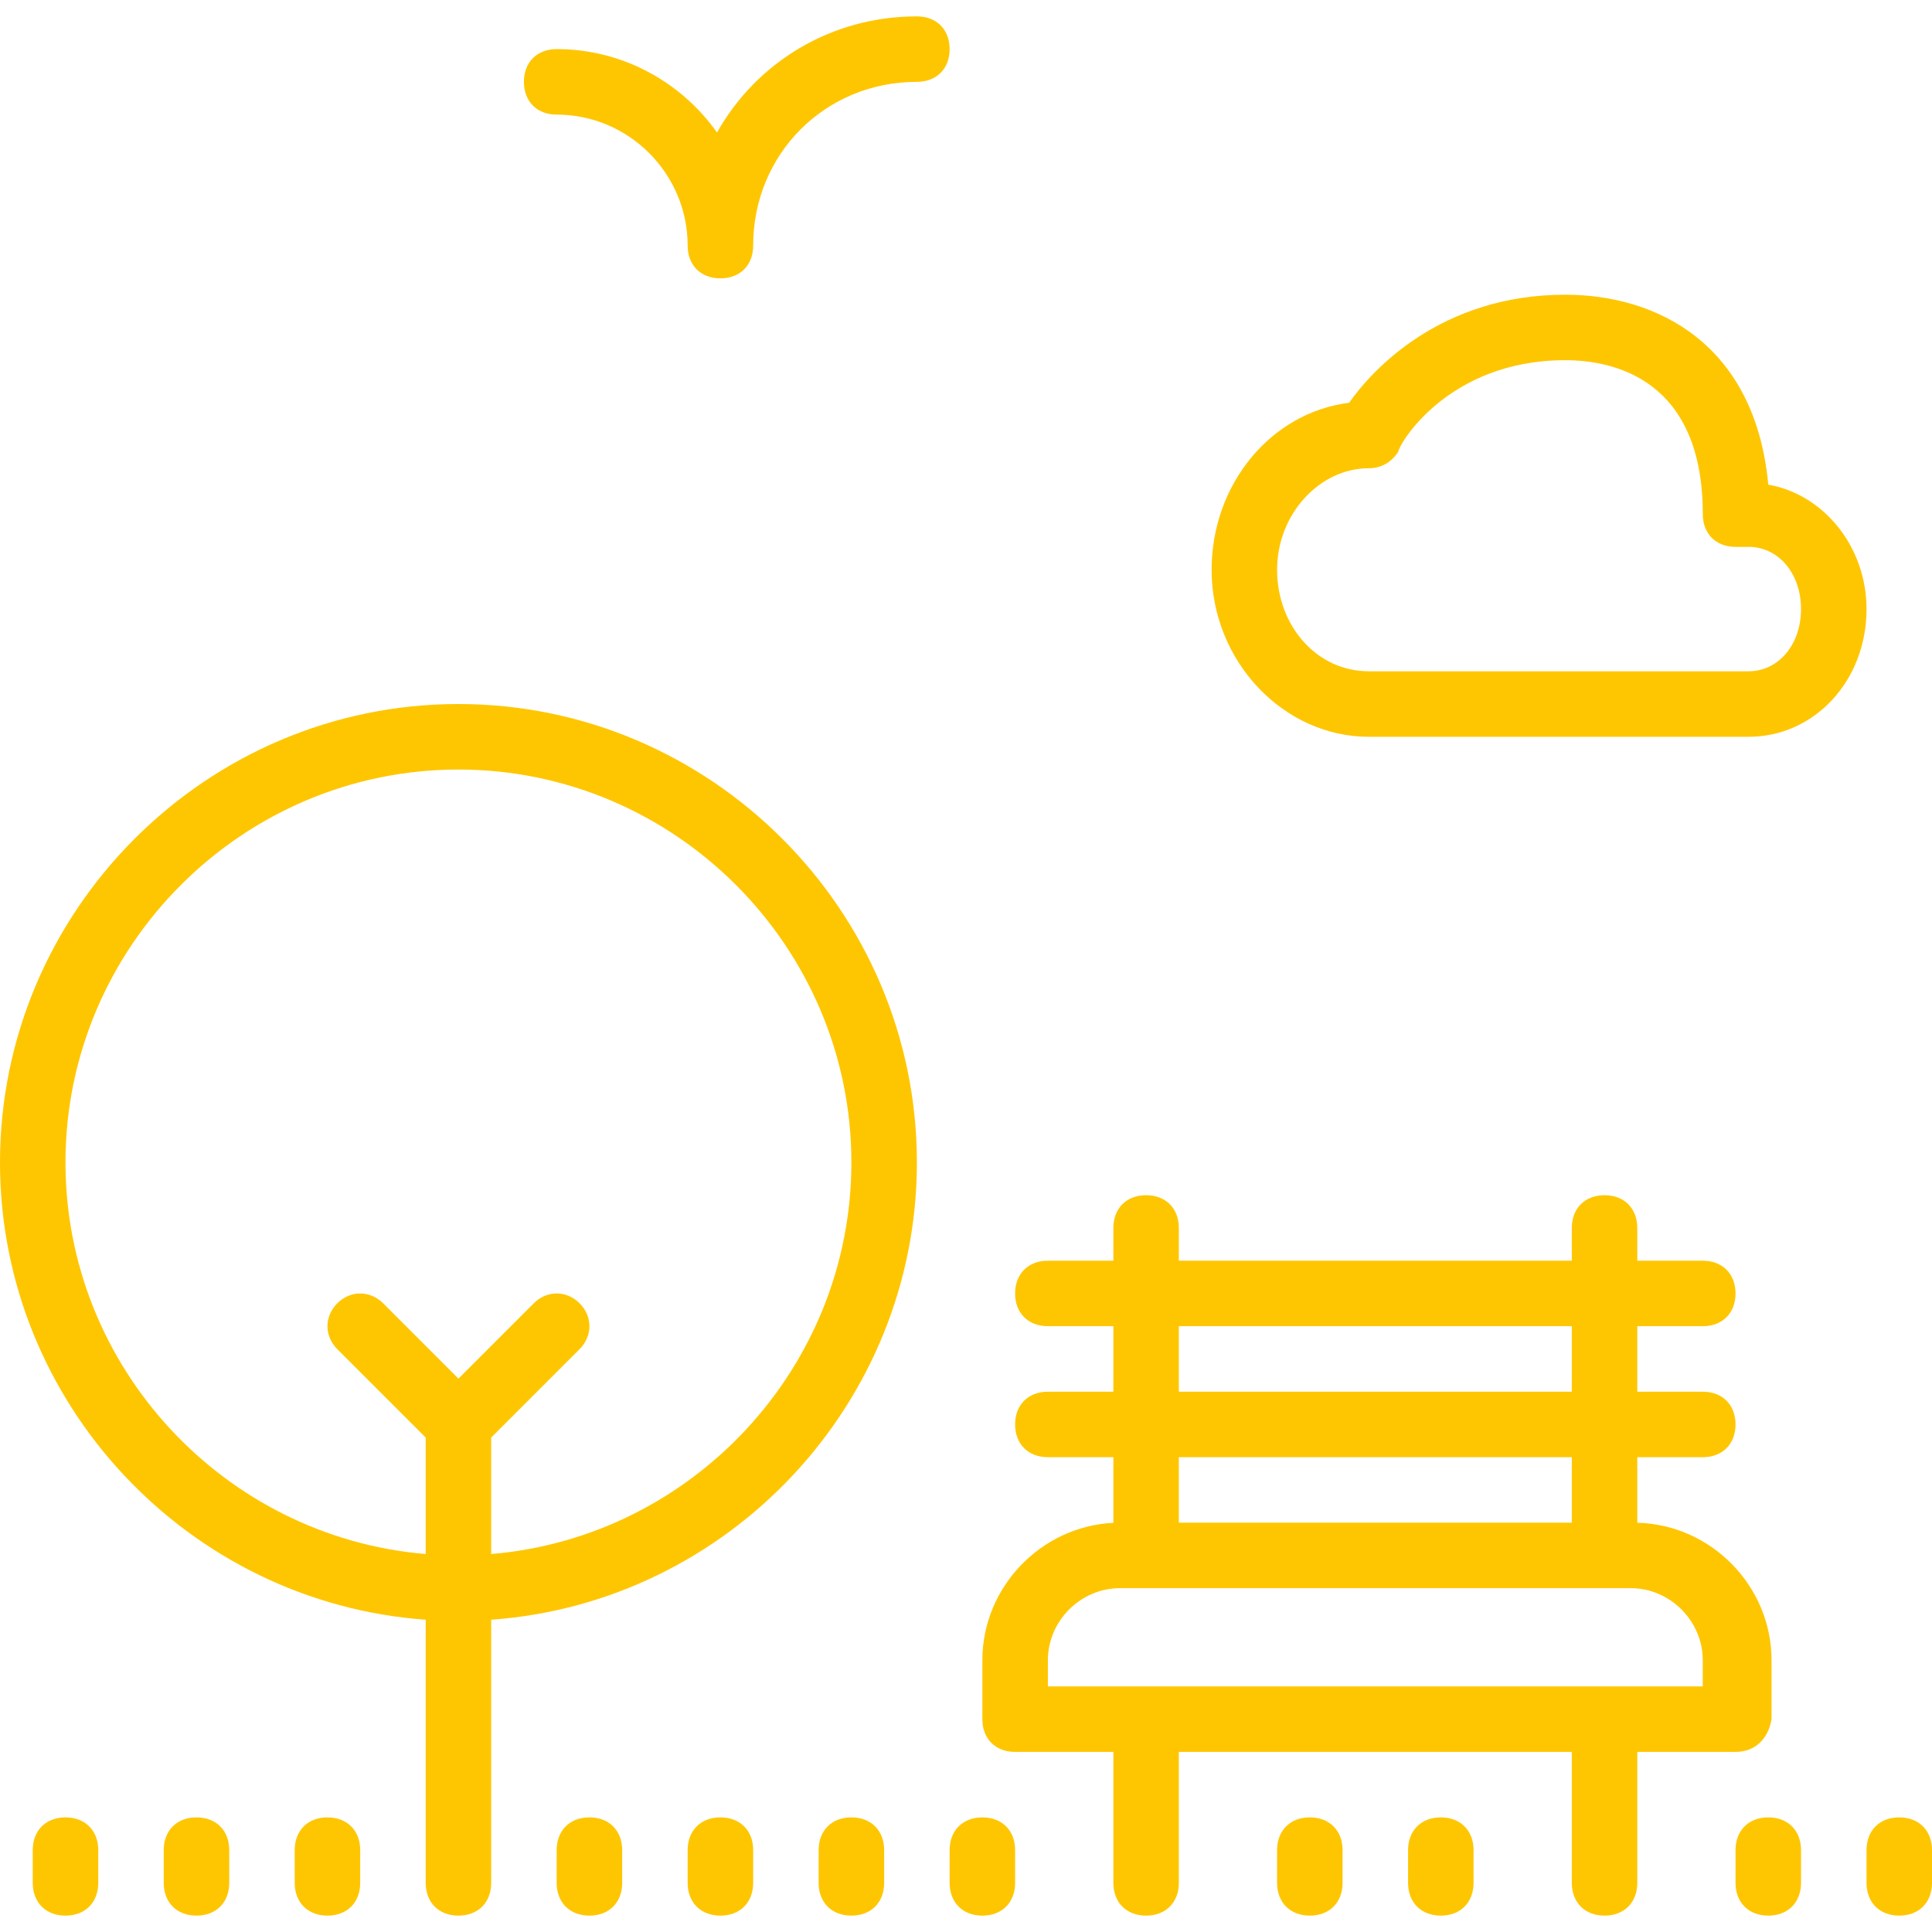 <?xml version="1.0" encoding="UTF-8"?> <svg xmlns="http://www.w3.org/2000/svg" width="55" height="55" viewBox="0 0 55 55" fill="none"><g clip-path="url(#clip0_329_1018)"><path d="M13.051 20.042C5.873 20.042 0 25.915 0 33.093C0 39.958 5.371 45.628 12.119 46.11V53.602C12.119 54.161 12.492 54.534 13.051 54.534C13.61 54.534 13.983 54.161 13.983 53.602V46.11C20.73 45.628 26.102 39.958 26.102 33.093C26.102 25.915 20.229 20.042 13.051 20.042ZM13.983 44.24V40.924L16.5 38.407C16.873 38.034 16.873 37.475 16.5 37.102C16.127 36.729 15.568 36.729 15.195 37.102L13.051 39.246L10.907 37.102C10.534 36.729 9.975 36.729 9.602 37.102C9.229 37.475 9.229 38.034 9.602 38.407L12.119 40.924V44.24C6.398 43.763 1.864 38.932 1.864 33.093C1.864 26.941 6.898 21.907 13.051 21.907C19.203 21.907 24.237 26.941 24.237 33.093C24.237 38.932 19.704 43.762 13.983 44.24Z" fill="#FEC600"></path><path d="M50.339 13.796C49.966 9.788 47.169 8.39 44.559 8.39C41.017 8.39 39.059 10.534 38.407 11.466C36.169 11.746 34.492 13.796 34.492 16.22C34.492 18.83 36.542 20.975 38.966 20.975H49.779C51.644 20.975 53.136 19.39 53.136 17.339C53.136 15.568 51.924 14.076 50.339 13.796ZM49.78 19.11H38.966C37.475 19.11 36.356 17.805 36.356 16.22C36.356 14.635 37.568 13.33 38.966 13.33C39.339 13.33 39.619 13.144 39.805 12.864C39.805 12.678 41.203 10.254 44.559 10.254C45.958 10.254 48.475 10.813 48.475 14.635C48.475 15.195 48.847 15.568 49.407 15.568H49.78C50.619 15.568 51.271 16.313 51.271 17.339C51.271 18.364 50.619 19.11 49.78 19.11Z" fill="#FEC600"></path><path d="M9.322 51.737C8.763 51.737 8.39 52.11 8.39 52.669V53.602C8.39 54.161 8.763 54.534 9.322 54.534C9.881 54.534 10.254 54.161 10.254 53.602V52.669C10.254 52.11 9.881 51.737 9.322 51.737Z" fill="#FEC600"></path><path d="M5.593 51.737C5.034 51.737 4.661 52.11 4.661 52.669V53.602C4.661 54.161 5.034 54.534 5.593 54.534C6.153 54.534 6.526 54.161 6.526 53.602V52.669C6.526 52.11 6.153 51.737 5.593 51.737Z" fill="#FEC600"></path><path d="M1.864 51.737C1.305 51.737 0.932 52.11 0.932 52.669V53.602C0.932 54.161 1.305 54.534 1.864 54.534C2.424 54.534 2.797 54.161 2.797 53.602V52.669C2.797 52.11 2.424 51.737 1.864 51.737Z" fill="#FEC600"></path><path d="M24.237 51.737C23.678 51.737 23.305 52.11 23.305 52.669V53.602C23.305 54.161 23.678 54.534 24.237 54.534C24.797 54.534 25.17 54.161 25.17 53.602V52.669C25.17 52.11 24.797 51.737 24.237 51.737Z" fill="#FEC600"></path><path d="M20.508 51.737C19.949 51.737 19.576 52.11 19.576 52.669V53.602C19.576 54.161 19.949 54.534 20.508 54.534C21.068 54.534 21.441 54.161 21.441 53.602V52.669C21.441 52.11 21.068 51.737 20.508 51.737Z" fill="#FEC600"></path><path d="M16.78 51.737C16.22 51.737 15.847 52.11 15.847 52.669V53.602C15.847 54.161 16.22 54.534 16.78 54.534C17.339 54.534 17.712 54.161 17.712 53.602V52.669C17.712 52.11 17.339 51.737 16.78 51.737Z" fill="#FEC600"></path><path d="M54.068 51.737C53.508 51.737 53.136 52.11 53.136 52.669V53.602C53.136 54.161 53.508 54.534 54.068 54.534C54.627 54.534 55 54.161 55 53.602V52.669C55 52.11 54.627 51.737 54.068 51.737Z" fill="#FEC600"></path><path d="M50.339 51.737C49.78 51.737 49.407 52.11 49.407 52.669V53.602C49.407 54.161 49.78 54.534 50.339 54.534C50.898 54.534 51.271 54.161 51.271 53.602V52.669C51.271 52.11 50.898 51.737 50.339 51.737Z" fill="#FEC600"></path><path d="M27.966 51.737C27.407 51.737 27.034 52.11 27.034 52.669V53.602C27.034 54.161 27.407 54.534 27.966 54.534C28.526 54.534 28.898 54.161 28.898 53.602V52.669C28.898 52.11 28.526 51.737 27.966 51.737Z" fill="#FEC600"></path><path d="M37.288 51.737C36.729 51.737 36.356 52.11 36.356 52.669V53.602C36.356 54.161 36.729 54.534 37.288 54.534C37.847 54.534 38.22 54.161 38.22 53.602V52.669C38.22 52.11 37.847 51.737 37.288 51.737Z" fill="#FEC600"></path><path d="M41.017 51.737C40.458 51.737 40.085 52.11 40.085 52.669V53.602C40.085 54.161 40.458 54.534 41.017 54.534C41.576 54.534 41.949 54.161 41.949 53.602V52.669C41.949 52.11 41.576 51.737 41.017 51.737Z" fill="#FEC600"></path><path d="M49.407 49.873C49.966 49.873 50.339 49.5 50.432 48.941V47.263C50.432 45.15 48.712 43.4 46.61 43.35V41.483H48.474C49.034 41.483 49.407 41.11 49.407 40.551C49.407 39.992 49.034 39.619 48.474 39.619H46.61V37.754H48.474C49.034 37.754 49.407 37.381 49.407 36.822C49.407 36.263 49.034 35.89 48.474 35.89H46.61V34.958C46.61 34.398 46.237 34.025 45.678 34.025C45.118 34.025 44.746 34.398 44.746 34.958V35.89H33.559V34.958C33.559 34.398 33.186 34.025 32.627 34.025C32.068 34.025 31.695 34.398 31.695 34.958V35.89H29.831C29.271 35.89 28.898 36.263 28.898 36.822C28.898 37.381 29.271 37.754 29.831 37.754H31.695V39.619H29.831C29.271 39.619 28.898 39.992 28.898 40.551C28.898 41.11 29.271 41.483 29.831 41.483H31.695V43.352C29.636 43.451 27.966 45.181 27.966 47.263V48.941C27.966 49.5 28.339 49.873 28.898 49.873H31.695V53.602C31.695 54.161 32.068 54.534 32.627 54.534C33.186 54.534 33.559 54.161 33.559 53.602V49.873H44.746V53.602C44.746 54.161 45.119 54.534 45.678 54.534C46.237 54.534 46.61 54.161 46.61 53.602V49.873H49.407V49.873ZM33.559 43.347V41.483H44.746V43.347H33.559ZM44.746 37.754V39.619H33.559V37.754H44.746ZM29.831 47.263C29.831 46.144 30.763 45.212 31.881 45.212H46.424C47.542 45.212 48.474 46.144 48.474 47.263V48.008H29.831V47.263Z" fill="#FEC600"></path><path d="M26.102 0.466C23.642 0.466 21.525 1.79 20.412 3.772C19.397 2.339 17.727 1.398 15.848 1.398C15.288 1.398 14.915 1.771 14.915 2.33C14.915 2.89 15.288 3.263 15.848 3.263C17.898 3.263 19.576 4.941 19.576 6.992C19.576 7.551 19.949 7.924 20.509 7.924C21.068 7.924 21.441 7.551 21.441 6.992C21.441 4.381 23.492 2.33 26.102 2.33C26.661 2.33 27.034 1.958 27.034 1.398C27.034 0.839 26.661 0.466 26.102 0.466Z" fill="#FEC600"></path></g><defs><clipPath id="clip0_329_1018"><rect width="55" height="55" fill="white"></rect></clipPath></defs></svg> 